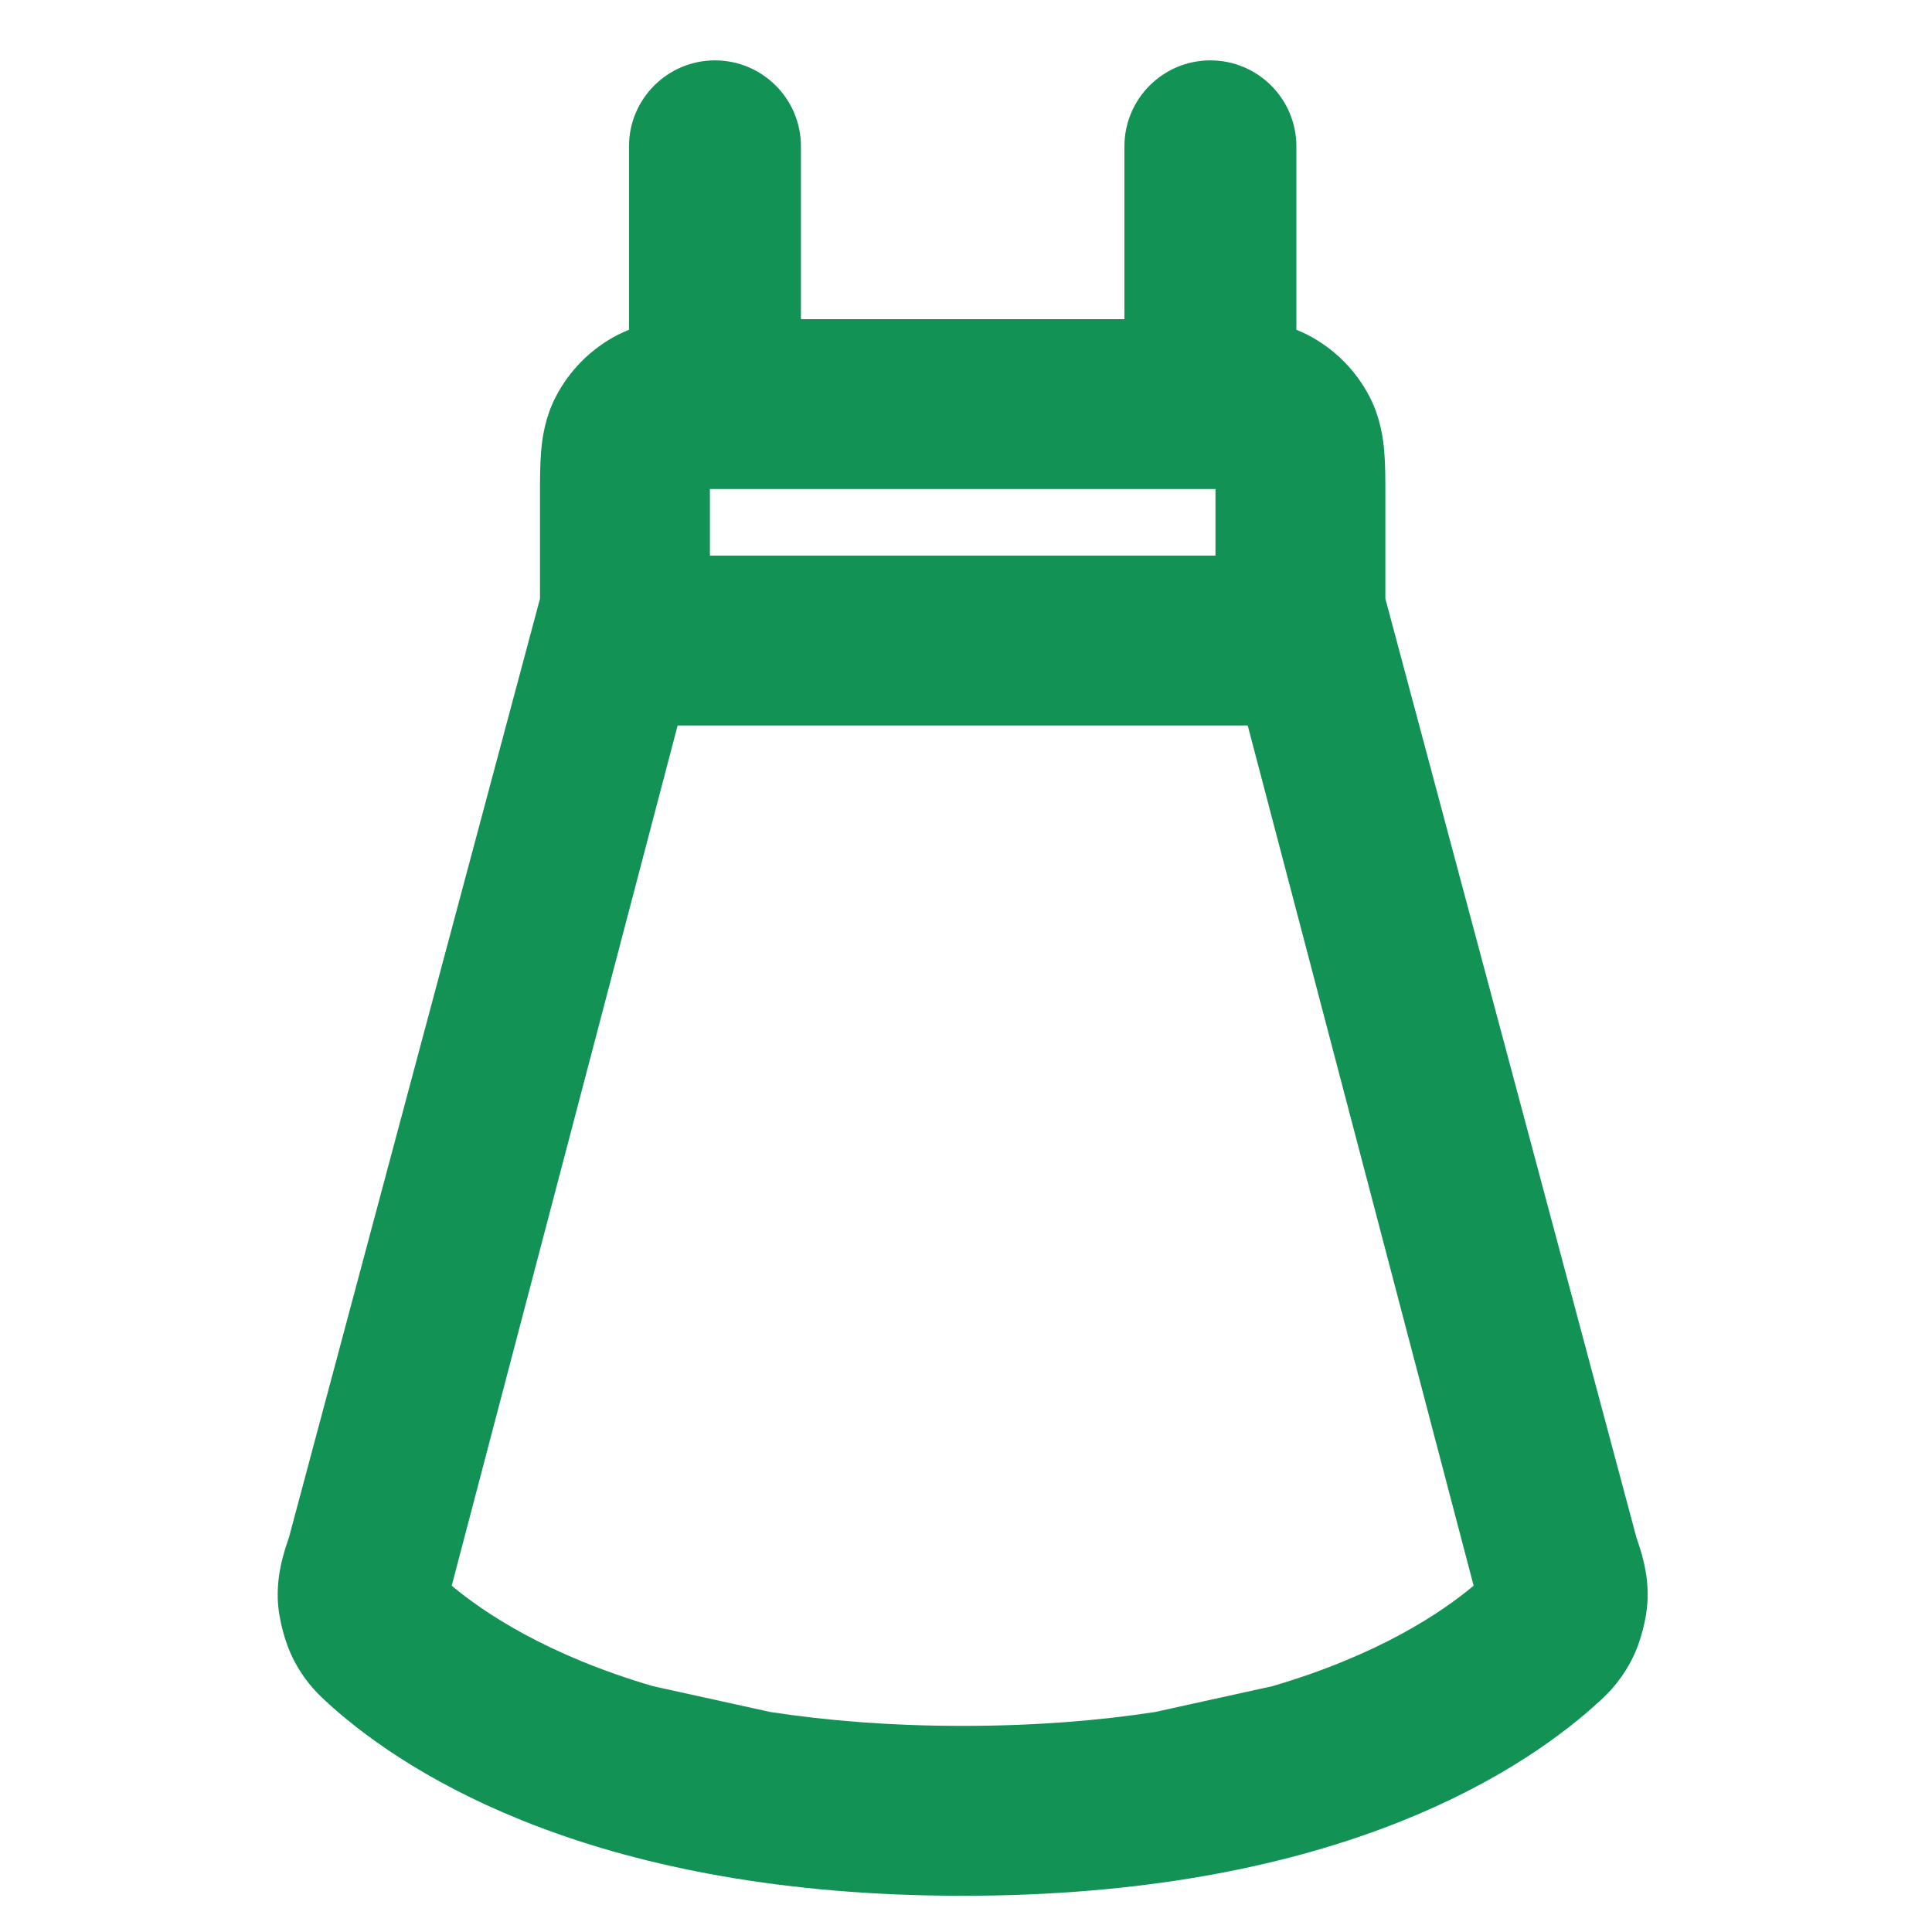 <svg width="16" height="16" viewBox="0 0 16 16" fill="none" xmlns="http://www.w3.org/2000/svg">
<path fill-rule="evenodd" clip-rule="evenodd" d="M10.024 0.5C10.417 0.5 10.736 0.819 10.736 1.212L10.736 2.731C10.766 2.743 10.796 2.757 10.827 2.772C11.049 2.886 11.23 3.067 11.344 3.289C11.429 3.456 11.454 3.618 11.464 3.742C11.473 3.851 11.473 3.976 11.473 4.093V4.958L13.551 12.729L13.556 12.746L13.558 12.75C13.593 12.855 13.65 13.022 13.645 13.234C13.642 13.339 13.621 13.438 13.603 13.505C13.585 13.573 13.555 13.668 13.505 13.761C13.406 13.946 13.293 14.048 13.216 14.116L13.207 14.125C12.539 14.722 10.976 15.7 7.972 15.7C4.969 15.7 3.406 14.722 2.738 14.125L2.729 14.116C2.652 14.048 2.539 13.946 2.44 13.761C2.39 13.668 2.36 13.573 2.342 13.505C2.324 13.438 2.303 13.339 2.3 13.234C2.295 13.022 2.352 12.855 2.387 12.75L2.394 12.729L4.472 4.958L4.472 4.093C4.472 3.976 4.472 3.851 4.481 3.742C4.491 3.618 4.516 3.456 4.601 3.289C4.715 3.067 4.896 2.886 5.118 2.772C5.149 2.757 5.179 2.743 5.209 2.731L5.209 1.212C5.209 0.819 5.528 0.5 5.921 0.5C6.314 0.5 6.633 0.819 6.633 1.212V2.643H9.312V1.212C9.312 0.819 9.631 0.5 10.024 0.5ZM10.066 4.601H5.879V4.114L5.879 4.05L5.943 4.05H10.002L10.066 4.05L10.066 4.114V4.601ZM3.741 13.132C4.006 13.354 4.528 13.706 5.407 13.964L6.379 14.178C6.841 14.249 7.37 14.293 7.972 14.293C8.575 14.293 9.104 14.249 9.566 14.178L10.538 13.964C11.417 13.706 11.939 13.354 12.204 13.132L10.333 6.008H5.612L3.741 13.132Z" fill="#139255"/>
</svg>
